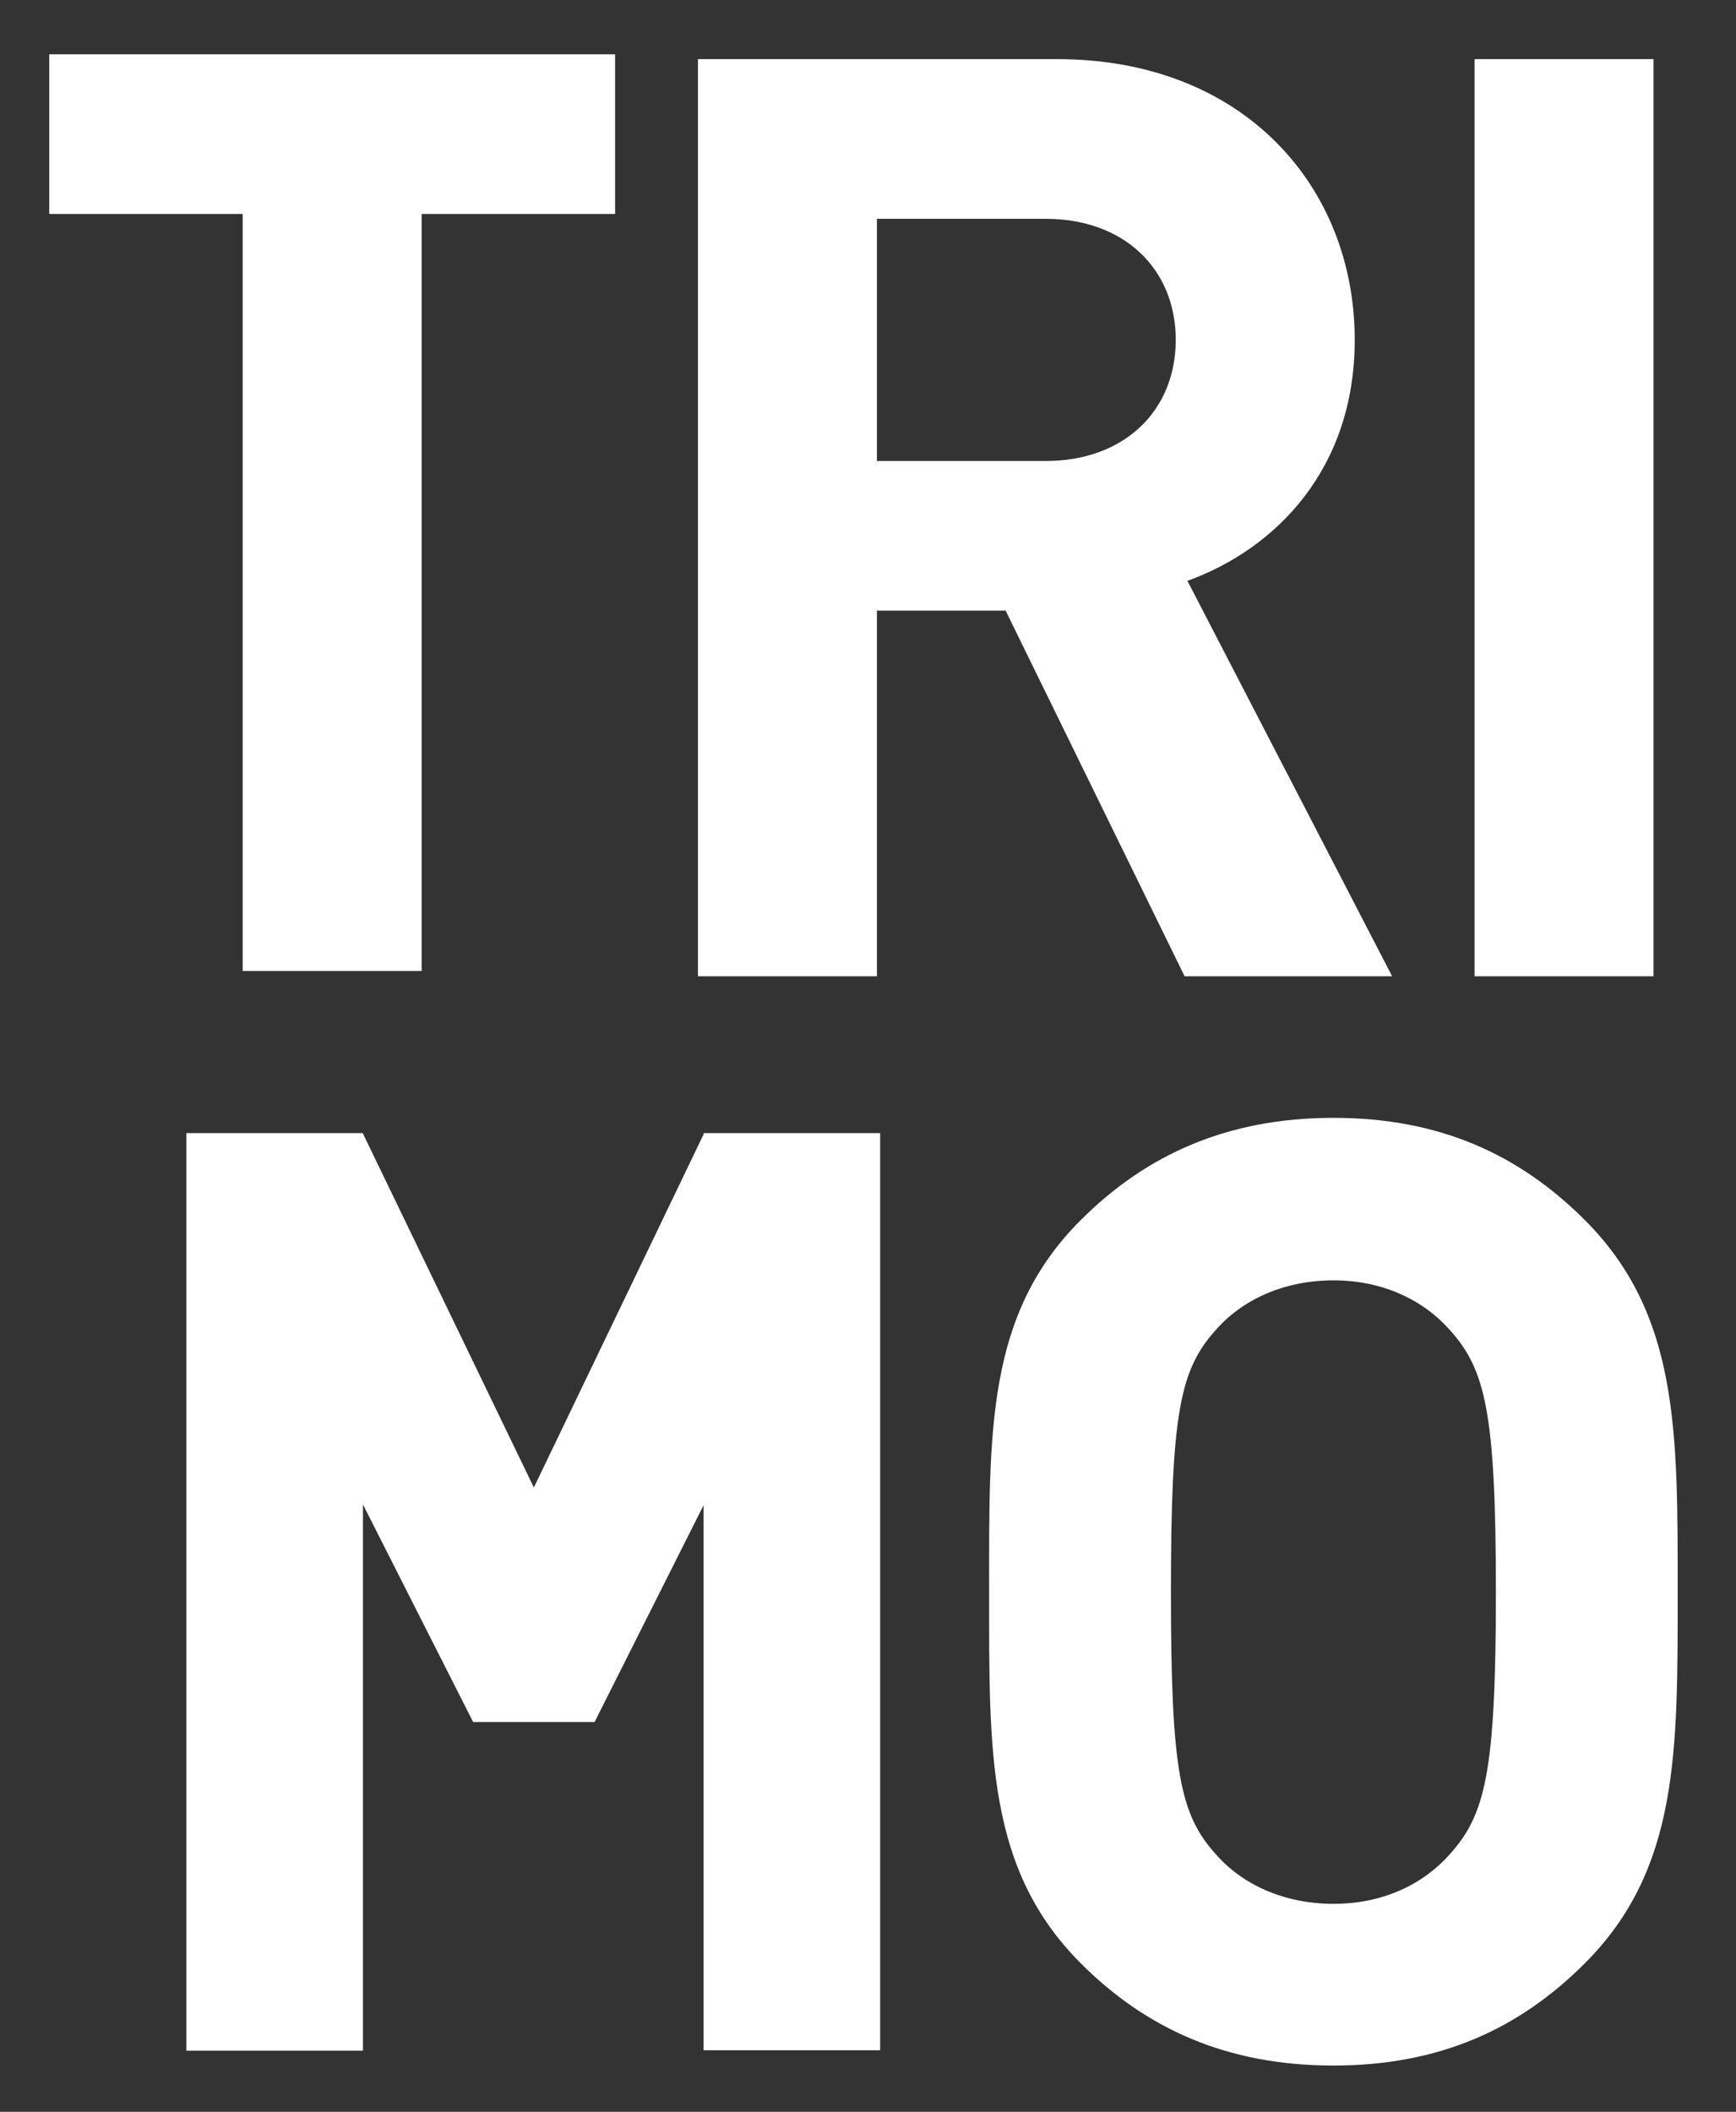 <svg width="393" height="478" viewBox="0 0 393 478" fill="none" xmlns="http://www.w3.org/2000/svg">
<rect x="0" y="0" width="393" height="478" fill="#333333" stroke="none"/>
<path d="M11.053 12.291H139.248V48.437H95.454V219.789H54.938V48.437H11.144V12.291H11.053ZM158.004 13.384H239.31C281.556 13.384 306.686 42.246 306.686 76.935C306.686 106.071 288.931 124.189 268.81 131.473L315.153 220.973H268.172L227.656 138.21H198.521V220.973H158.004V13.384ZM333.818 13.384H374.334V220.973H333.818V13.384ZM198.521 49.53V104.341H236.761C254.515 104.341 266.169 92.96 266.169 76.935C266.169 60.911 254.515 49.53 236.761 49.53H198.521ZM301.86 253.021C325.897 253.021 343.924 261.307 358.765 276.147C380.07 297.453 379.797 323.856 379.797 360.276C379.797 396.695 380.07 423.098 358.765 444.404C343.924 459.244 325.897 467.53 301.86 467.53C277.823 467.53 259.523 459.244 244.682 444.404C223.377 423.098 223.923 396.695 223.923 360.276C223.923 323.856 223.286 297.453 244.682 276.147C259.432 261.398 277.823 253.021 301.86 253.021ZM42.191 256.481H82.161V256.572L120.857 336.694L159.279 256.754V256.481H199.249V464.07H159.279V340.7L134.605 389.775H107.108L82.161 340.518V464.161H42.191V256.481ZM301.86 289.805C290.57 289.805 281.101 294.266 275.183 301.095C267.171 310.017 265.077 319.759 265.077 360.367C265.077 400.974 267.171 410.716 275.183 419.639C281.101 426.467 290.57 430.928 301.86 430.928C313.15 430.928 322.255 426.467 328.264 419.639C336.276 410.716 338.644 400.974 338.644 360.367C338.644 319.759 336.276 310.017 328.264 301.095C322.255 294.266 313.059 289.805 301.86 289.805Z" fill="white"/>
</svg>
